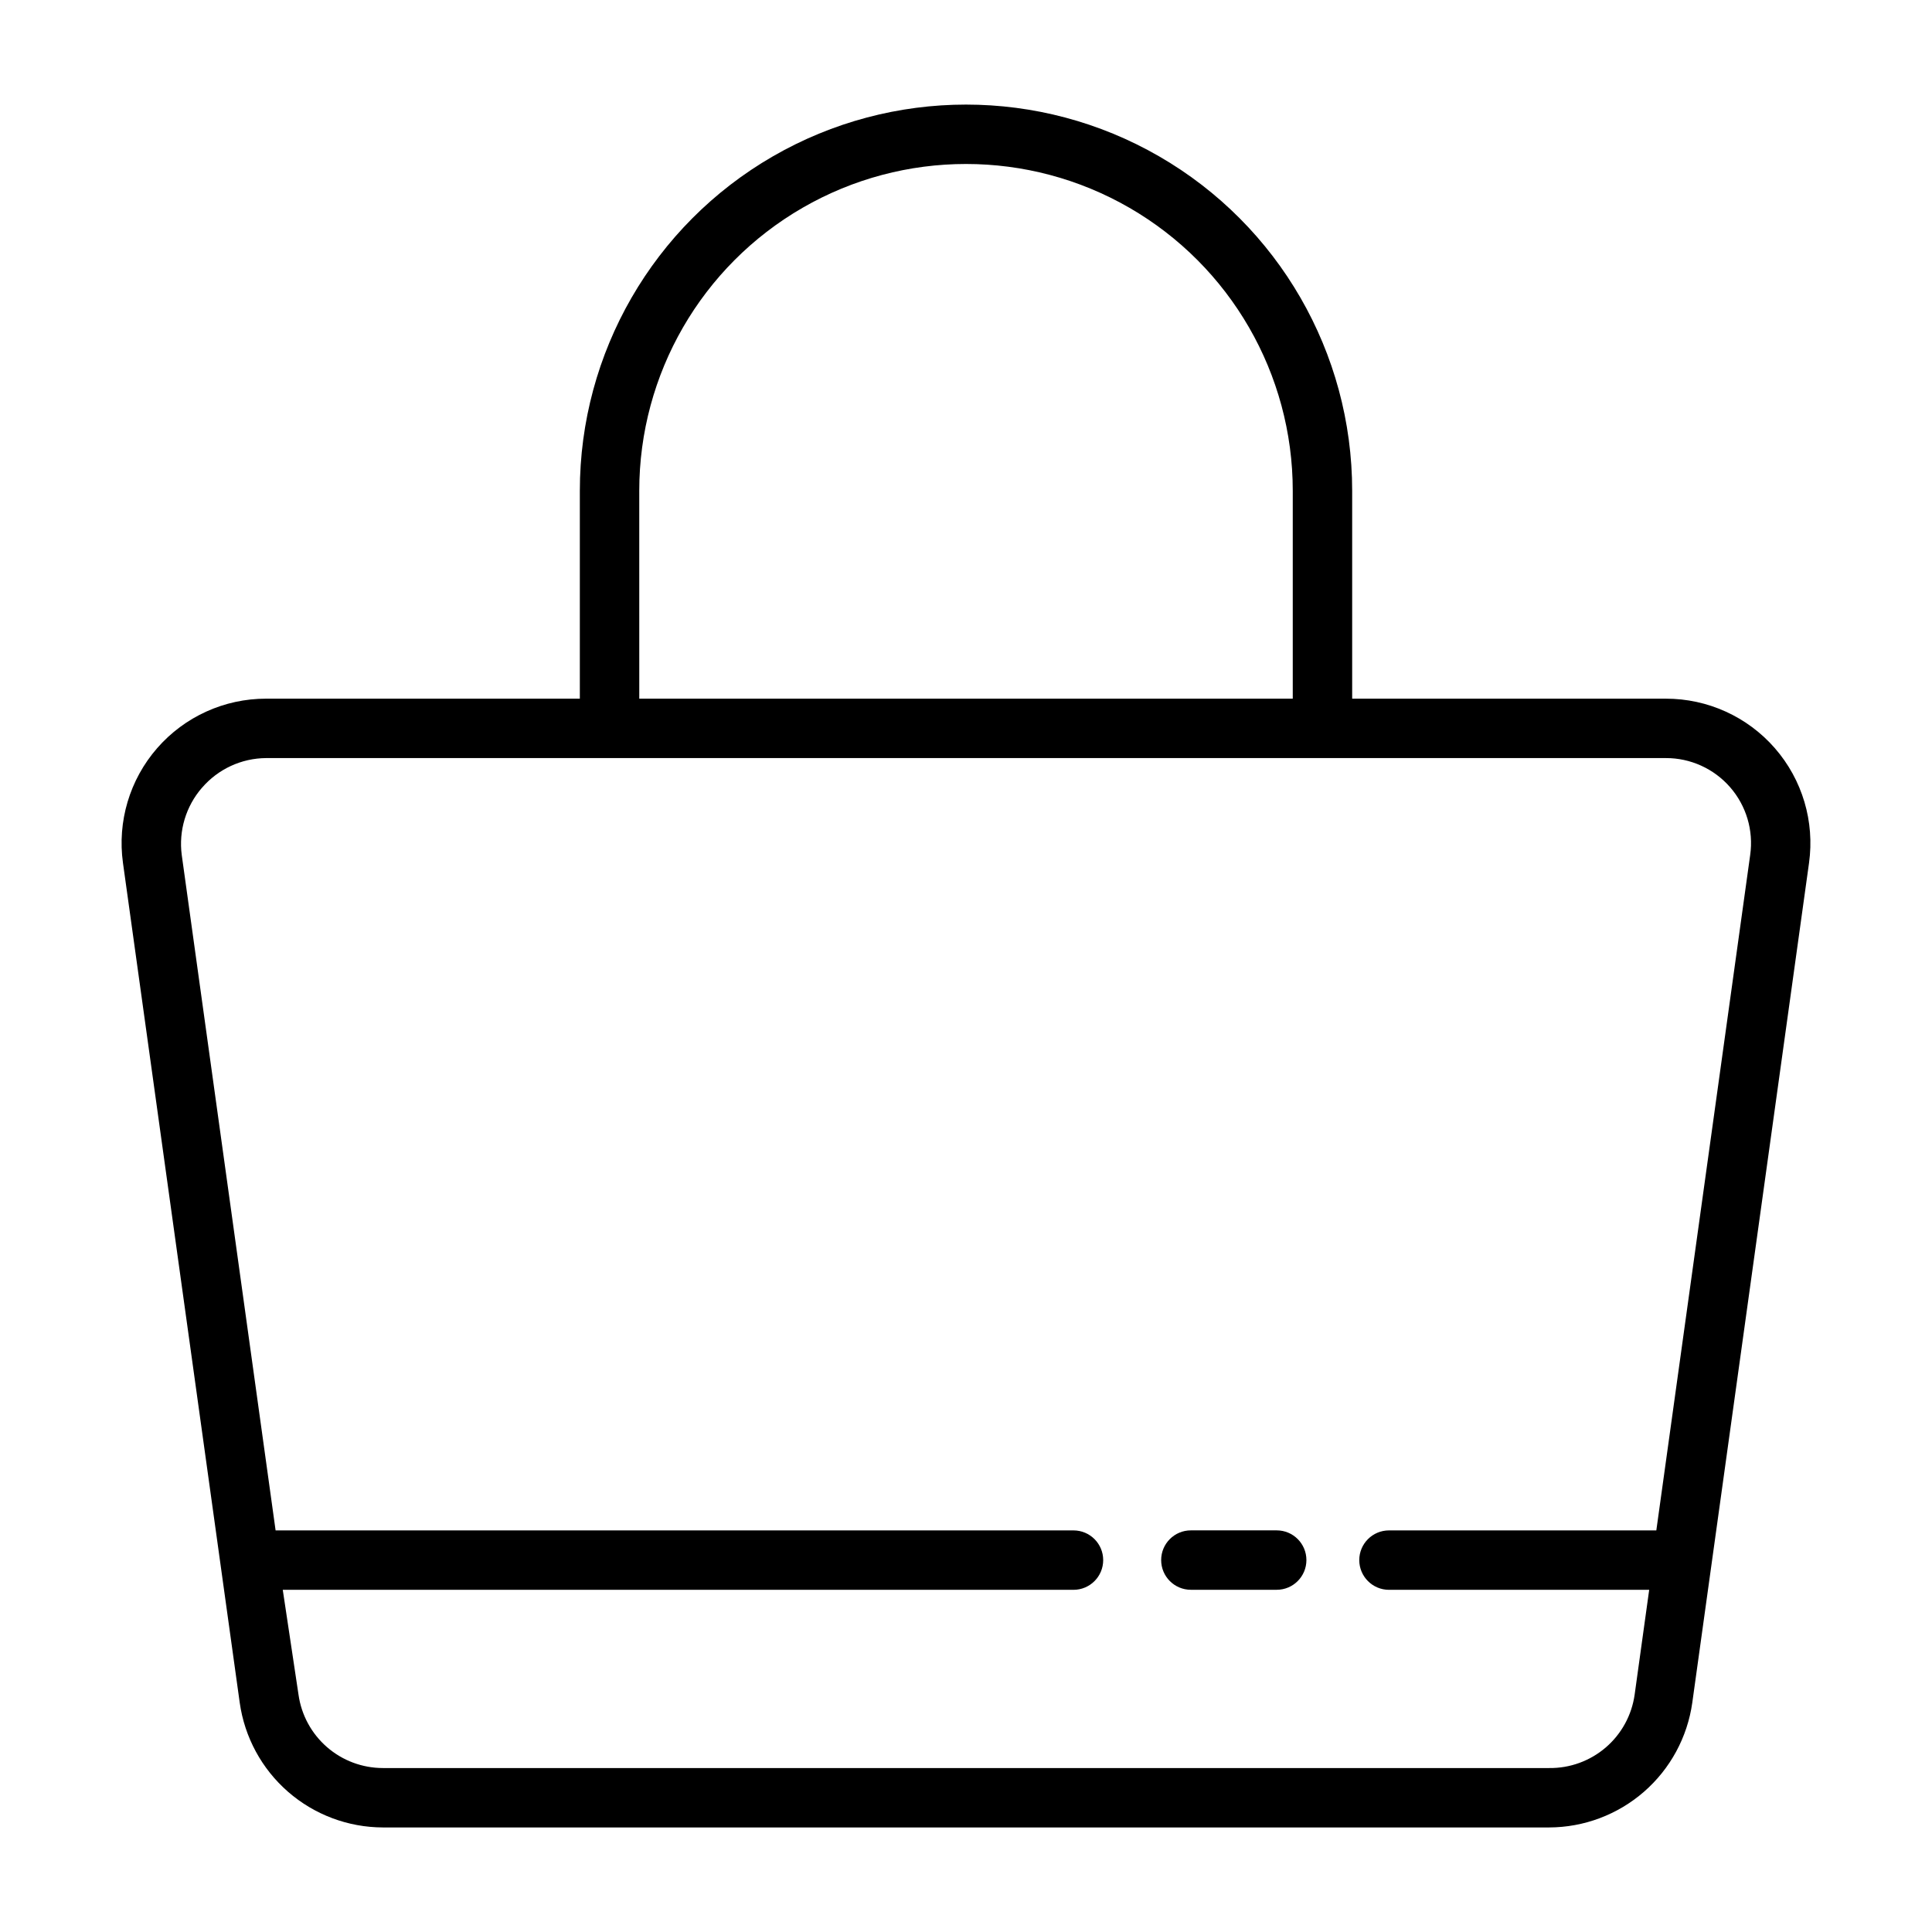 <?xml version="1.0" encoding="UTF-8"?>
<!-- The Best Svg Icon site in the world: iconSvg.co, Visit us! https://iconsvg.co -->
<svg fill="#000000" width="800px" height="800px" version="1.1" viewBox="144 144 512 512" xmlns="http://www.w3.org/2000/svg">
 <g>
  <path d="m207.53 595.23c1.289 9.152 5.836 17.535 12.805 23.609 6.969 6.07 15.895 9.43 25.137 9.453h309.06c9.242-0.023 18.168-3.383 25.137-9.453 6.973-6.074 11.516-14.457 12.805-23.609l30.938-222.54c1.527-10.973-1.773-22.062-9.051-30.414-7.277-8.348-17.816-13.133-28.891-13.121h-83.129v-55.102c0-36.562-19.508-70.348-51.168-88.625-31.664-18.281-70.676-18.281-102.34 0-31.664 18.277-51.168 52.062-51.168 88.625v55.105l-83.129-0.004c-11.078-0.012-21.617 4.773-28.891 13.121-7.277 8.352-10.582 19.441-9.055 30.414zm105.88-321.18c0-30.938 16.504-59.523 43.297-74.992 26.789-15.469 59.801-15.469 86.59 0 26.793 15.469 43.297 44.055 43.297 74.992v55.105l-173.18-0.004zm-115.88 78.719c4.262-4.961 10.461-7.832 17.004-7.871h370.93c6.531-0.02 12.746 2.801 17.039 7.727 4.289 4.922 6.231 11.469 5.316 17.938l-24.875 179.01h-70.848c-4.348 0-7.875 3.523-7.875 7.871s3.527 7.875 7.875 7.875h68.957l-3.856 27.789v-0.004c-0.766 5.445-3.492 10.426-7.664 14.004-4.176 3.578-9.512 5.516-15.008 5.441h-309.06c-5.441-0.004-10.699-1.973-14.809-5.547-4.109-3.57-6.789-8.508-7.547-13.898l-4.172-27.785h209.55c4.348 0 7.871-3.527 7.871-7.875s-3.523-7.871-7.871-7.871h-211.45l-24.875-179.01c-0.836-6.426 1.109-12.898 5.356-17.793z"/>
  <path d="m459.59 565.31h22.75c4.348 0 7.871-3.527 7.871-7.875s-3.523-7.871-7.871-7.871h-22.75c-4.348 0-7.871 3.523-7.871 7.871s3.523 7.875 7.871 7.875z"/>
 </g>
</svg>